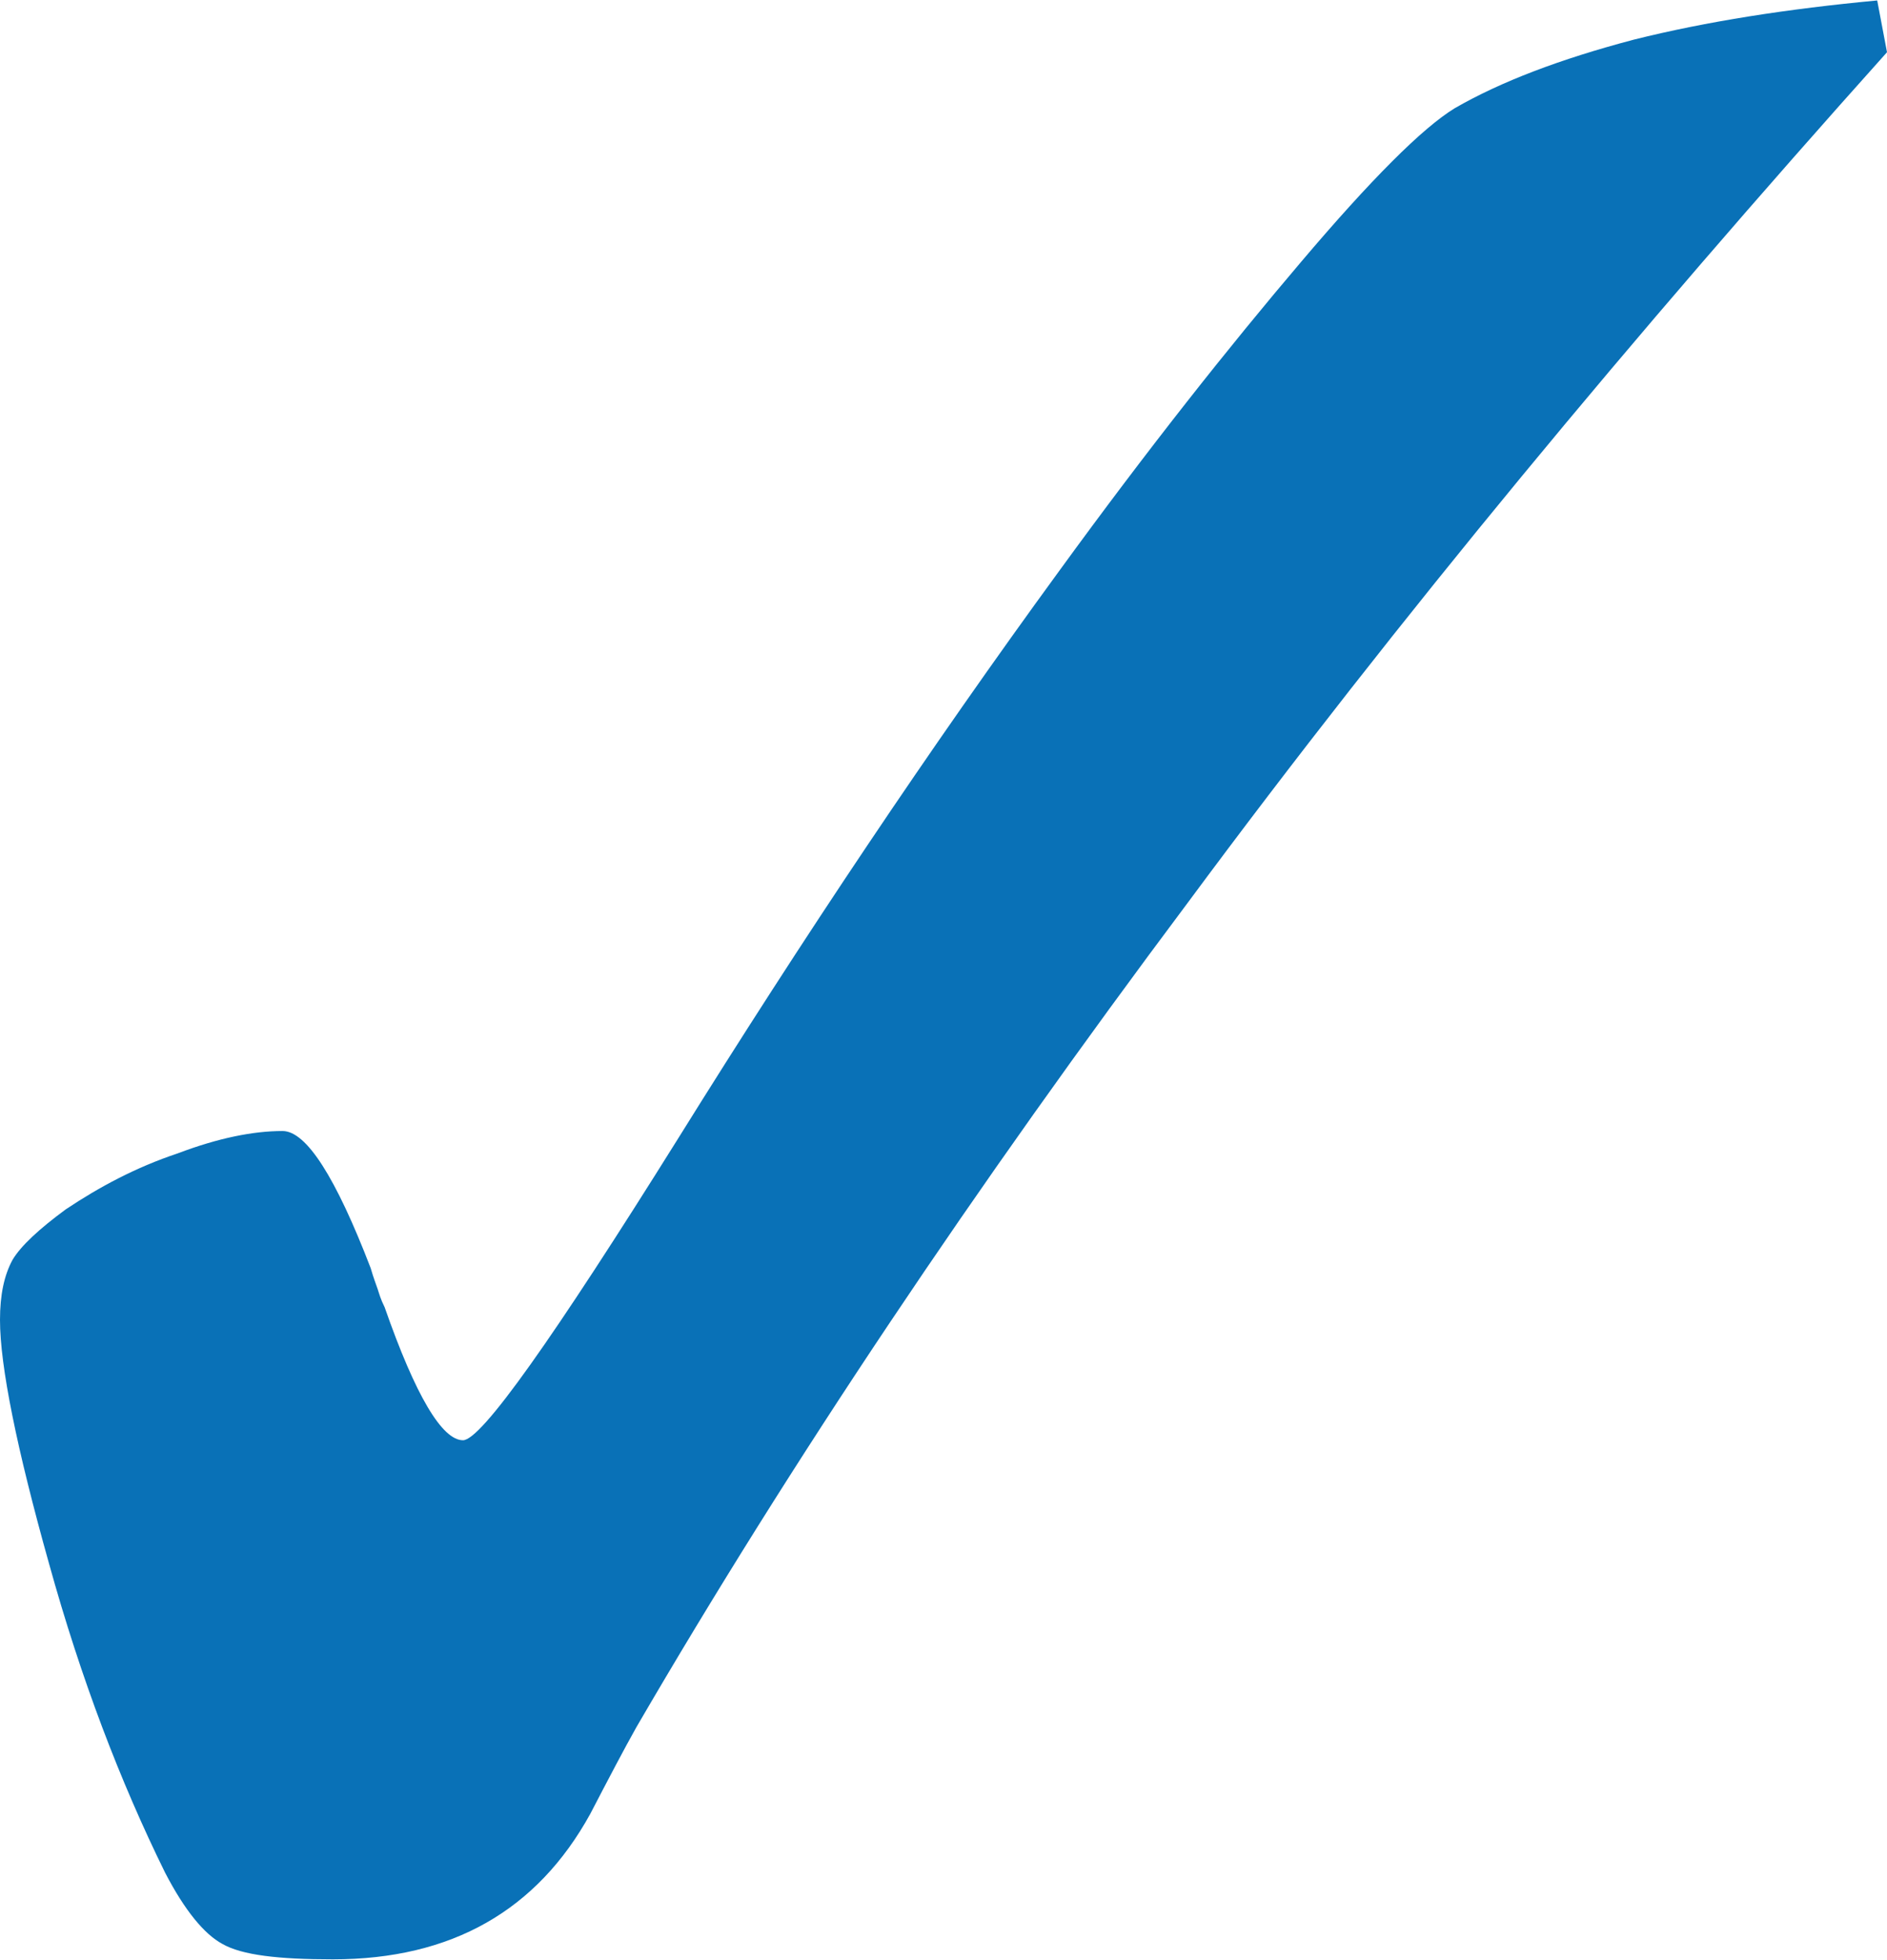 <?xml version="1.0" encoding="UTF-8"?> <svg xmlns="http://www.w3.org/2000/svg" xmlns:xlink="http://www.w3.org/1999/xlink" xmlns:xodm="http://www.corel.com/coreldraw/odm/2003" xml:space="preserve" width="235px" height="244px" version="1.1" style="shape-rendering:geometricPrecision; text-rendering:geometricPrecision; image-rendering:optimizeQuality; fill-rule:evenodd; clip-rule:evenodd" viewBox="0 0 13.49 14"> <defs> <style type="text/css"> .fil0 {fill:#0971B7;fill-rule:nonzero} </style> </defs> <g id="Ebene_x0020_1">  <path class="fil0" d="M13.49 0.37c-1.81,2.02 -3.49,4.04 -5,6.08 -1.52,2.03 -2.84,4 -3.94,5.89 -0.09,0.16 -0.2,0.37 -0.33,0.62 -0.38,0.69 -0.99,1.04 -1.84,1.04 -0.39,0 -0.65,-0.03 -0.79,-0.11 -0.13,-0.07 -0.27,-0.24 -0.41,-0.51 -0.32,-0.65 -0.6,-1.38 -0.83,-2.21 -0.23,-0.82 -0.35,-1.41 -0.35,-1.74 0,-0.18 0.03,-0.32 0.09,-0.43 0.06,-0.1 0.19,-0.22 0.38,-0.36 0.24,-0.16 0.5,-0.3 0.8,-0.4 0.29,-0.11 0.54,-0.16 0.75,-0.16 0.17,0 0.38,0.33 0.63,0.98 0.02,0.07 0.04,0.12 0.05,0.15 0.01,0.03 0.02,0.07 0.05,0.13 0.22,0.63 0.41,0.95 0.56,0.95 0.13,0 0.64,-0.72 1.54,-2.16 0.89,-1.43 1.8,-2.79 2.72,-4.05 0.64,-0.88 1.22,-1.61 1.73,-2.21 0.5,-0.59 0.87,-0.96 1.1,-1.1 0.33,-0.19 0.75,-0.35 1.28,-0.49 0.52,-0.13 1.1,-0.22 1.74,-0.28l0.07 0.37z"></path> </g> </svg> 